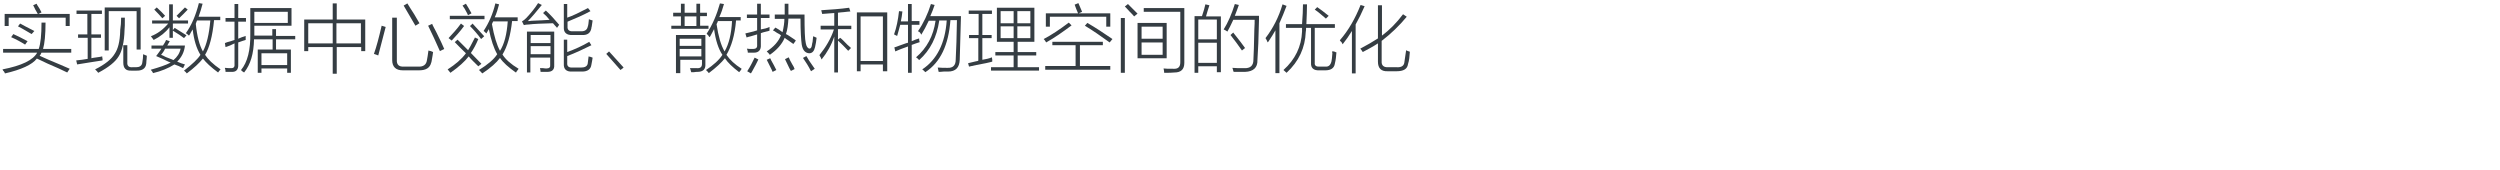 <?xml version="1.0" encoding="utf-8"?>
<!-- Generator: Adobe Illustrator 21.0.0, SVG Export Plug-In . SVG Version: 6.00 Build 0)  -->
<svg version="1.1" id="Layer_1" xmlns="http://www.w3.org/2000/svg" xmlns:xlink="http://www.w3.org/1999/xlink" x="0px" y="0px"
	 viewBox="0 0 807 55" style="enable-background:new 0 0 807 55;" xml:space="preserve">
<style type="text/css">
	.st0{fill:#91D2E0;}
	.st1{fill:#FFFFFF;}
	.st2{fill:#353D43;}
	.st3{fill:#0080C6;}
	.st4{fill:#9D9FA2;}
	.st5{fill:#0080C6;stroke:#0080C6;stroke-width:0.5;stroke-linecap:round;stroke-linejoin:round;stroke-miterlimit:10;}
	.st6{fill:#353D43;stroke:#353D43;stroke-width:0.5;stroke-miterlimit:10;}
</style>
<g>
	<g>
		<path class="st2" d="M1.6,23.7c-0.1-0.2-0.2-0.6-0.6-0.9c-0.1-0.2-0.1-0.3-0.2-0.4c6.2-1.2,9.9-3,11.2-5.4H1v-1.2h11.5
			c0.6-1.7,0.9-4.5,0.9-8.5h1.3c0,3.9-0.3,6.8-0.8,8.5h9.1V17h-9.6c-0.1,0.1-0.1,0.2-0.2,0.4c-0.1,0.2-0.2,0.4-0.4,0.6
			c0.7,0.3,1.7,0.8,2.9,1.3c2.9,1.2,5.2,2.2,6.8,2.9l-0.8,1.2c-1.6-0.8-3.8-1.8-6.4-2.9c-1.4-0.7-2.6-1.2-3.4-1.6
			C10.4,20.9,6.8,22.5,1.6,23.7z M10.7,1.7l1.1-0.5c0.1,0.1,0.1,0.2,0.2,0.4c0.6,0.9,1.1,1.7,1.4,2.4l-1,0.5h10.1v3.9h-1.3V5.7H2.8
			v2.7H1.5V4.5h10.7c-0.2-0.3-0.4-0.8-0.8-1.4C11.1,2.5,10.9,2,10.7,1.7z M8.1,14.4c-1.4-0.9-2.9-1.7-4.5-2.4l0.7-1
			c1.4,0.6,2.9,1.4,4.6,2.3L8.1,14.4z M10.2,11c-1.4-0.8-2.8-1.7-4.4-2.5l0.7-0.9c0.9,0.5,2.2,1.2,3.8,2c0.3,0.2,0.6,0.3,0.8,0.4
			L10.2,11z"/>
		<path class="st2" d="M25.1,11.1h3.1V4.5h-3.5V3.4h8.2v1.1h-3.4v6.6h3.1v1.1h-3.1v6.6c0.4-0.1,1-0.2,1.8-0.3
			c0.8-0.1,1.4-0.2,1.7-0.3c0,0.1,0,0.4,0.1,0.8c0,0.2,0,0.4,0,0.5c-2.2,0.3-4.9,0.8-8.2,1.3l-0.3-1.3c0.2,0,0.8-0.1,1.8-0.2
			c0.8-0.1,1.4-0.2,1.9-0.3v-6.8h-3.1V11.1z M39.1,5.7h1.2c0,2.1,0,3.4-0.1,4c-0.1,3.9-0.8,6.8-1.9,8.5c-1.1,1.8-3.2,3.5-6.6,5.3
			c-0.1-0.1-0.2-0.2-0.4-0.5c-0.2-0.2-0.4-0.4-0.6-0.6c3.2-1.6,5.3-3.3,6.3-5c1.1-1.6,1.7-4,1.8-7.4c0-0.1,0-0.2,0-0.3
			C39,8.5,39.1,7.1,39.1,5.7z M33.8,2.4h11.6V16h-1.3V3.6h-9v12.7h-1.3V2.4z M39.8,14.6h1.3v5.5c-0.1,1.2,0.5,1.7,1.7,1.6h1.1
			c1.1,0,1.8-0.4,2-1.3c0.2-1.1,0.3-2,0.3-2.9c0.2,0.1,0.7,0.3,1.2,0.5c0,0.5-0.1,1.3-0.2,2.3c0.1-0.8,0.1-0.7,0,0.3
			c-0.2,1.6-1.4,2.3-3.4,2.2h-1.4c-1.8,0.1-2.6-0.8-2.6-2.6V14.6z"/>
		<path class="st2" d="M48.8,14.7h3.8c0.4-0.6,0.8-1.2,1-1.8l1.2,0.4c-0.2,0.4-0.5,0.9-0.8,1.4h5.7c-0.2,2.1-1.1,3.8-2.5,5.2
			c0.9,0.4,1.7,0.7,2.5,0.9L59.1,22c-0.9-0.5-1.9-0.9-2.8-1.2c-1.9,1.2-4.3,2.2-6.9,2.8c-0.1-0.2-0.2-0.5-0.6-0.9
			c-0.1-0.1-0.1-0.1-0.1-0.2c2.8-0.8,4.9-1.5,6.4-2.3c-0.3-0.1-0.8-0.3-1.6-0.7c-0.4-0.2-1.4-0.7-3.1-1.4c0.1-0.1,0.3-0.4,0.6-0.8
			c0.5-0.7,0.9-1.2,1.1-1.6h-3.2V14.7z M54.7,1.4h1.1v5.2h4.9v1h-4.9v2.1l0.6-0.7c1.6,1,2.8,1.8,3.8,2.4l-0.8,0.9
			c-0.8-0.6-1.9-1.4-3.6-2.4v2.3h-1.1V8.8c-1.2,1.6-2.9,3-5.1,4.1c-0.1-0.1-0.2-0.4-0.6-0.8c-0.1-0.2-0.2-0.3-0.3-0.4
			c2.1-0.8,3.9-2.1,5.6-4.1h-5.2v-1h5.5V1.4z M49.8,3.1l0.8-0.7c1.2,1.1,2.1,2,2.7,2.7l-0.9,0.8C51.8,5.2,51,4.3,49.8,3.1z M52,17.7
			c0.3,0.1,0.8,0.3,1.5,0.7c1.1,0.4,2,0.8,2.5,1c1.2-1,2-2.2,2.3-3.7h-5C52.9,16.6,52.4,17.2,52,17.7z M60.6,3.1
			c-0.9,1-1.9,1.9-2.8,2.8l-0.8-0.8c0.8-0.8,1.7-1.7,2.7-2.7L60.6,3.1z M59.4,22.8c2.7-2.1,4.5-3.8,5.3-5.1
			c-1.3-2.1-2.1-4.8-2.5-8.2c-0.1,0.2-0.3,0.5-0.6,1c-0.2,0.4-0.4,0.8-0.6,1c-0.3-0.3-0.7-0.6-1-0.8C61.8,8.2,63.2,5,64.2,1l1.2,0.2
			c-0.4,1.5-0.8,2.9-1.3,4.2h7v1.1h-2c-0.5,5.2-1.5,8.9-2.9,11.2c0.9,1.4,2.5,3,5,4.7c-0.3,0.3-0.6,0.7-0.8,1
			c-2.3-1.7-3.9-3.2-4.9-4.5c-1.1,1.4-2.8,3-5.2,4.8C60.2,23.5,59.9,23.2,59.4,22.8z M63.2,7.7c0.4,4,1.2,7,2.3,8.9
			c1.2-2.2,2-5.5,2.4-10h-4.3C63.5,6.9,63.3,7.3,63.2,7.7z"/>
		<path class="st2" d="M72.8,15.2l-0.2-1.3c0.2-0.1,0.5-0.2,0.8-0.3c0.4-0.1,1.2-0.3,2.3-0.7V7h-2.9V5.8h2.9V1.3h1.2v4.5h2.5V7h-2.5
			v5.5c0.3-0.1,0.7-0.3,1.2-0.5c0.6-0.2,1-0.3,1.2-0.4c0,0.4,0,0.8,0,1.3c-0.6,0.2-1.4,0.4-2.4,0.8v7.1c0.1,1.7-0.7,2.5-2.2,2.4
			c-0.8,0-1.4,0-1.9,0c0-0.2,0-0.5-0.1-0.9c-0.1-0.1-0.1-0.2-0.1-0.4c0.9,0.1,1.5,0.1,1.8,0.1c0.9,0.1,1.4-0.3,1.3-1.2v-6.8
			C74.8,14.5,73.8,14.9,72.8,15.2z M87.9,9.4h1.2v2.2h6.2v1.1h-6.2V16h4.8v7.5h-1.2v-1.4h-8.3v1.4h-1.2V16h4.8v-3.3H82
			c-0.1,4.6-1.1,8.1-3.2,10.7c-0.3-0.2-0.7-0.4-1-0.8c2.1-2.5,3.1-6.5,3-11.9V2.6h13.3v5.7h-12v2.3v0.9h5.8V9.4z M82.1,3.8v3.6h10.8
			V3.8H82.1z M84.4,17.2V21h8.3v-3.8H84.4z"/>
		<path class="st2" d="M98.2,6.3h9.2V1.1h1.3v5.2h9.2v10.2h-1.3v-1.3h-7.9v8.6h-1.3v-8.6h-7.9v1.3h-1.3V6.3z M99.5,7.5V14h7.9V7.5
			H99.5z M116.5,7.5h-7.9V14h7.9V7.5z"/>
		<path class="st2" d="M123.2,8.3l1.3,0.4c-0.8,3.1-1.6,6.2-2.4,9.2c-0.4-0.2-0.9-0.3-1.4-0.5C121.5,15.2,122.3,12.2,123.2,8.3z
			 M126.7,5.7h1.4v13.6c-0.1,1.6,0.7,2.3,2.3,2.2h4.6c1.6,0.1,2.6-0.6,2.8-2c0.2-0.8,0.3-1.9,0.5-3.2c0.2,0.1,0.4,0.1,0.8,0.2
			c0.3,0.1,0.5,0.2,0.7,0.3c-0.1,0.7-0.2,1.5-0.4,2.5c-0.1,0.4-0.1,0.8-0.2,0.9c-0.4,1.7-1.7,2.5-3.9,2.5H130
			c-2.2,0-3.4-1.1-3.4-3.3V5.7z M134.1,8.3c-0.9-1.6-2.2-3.8-3.8-6.5l1.2-0.7c0.2,0.3,0.5,0.8,0.8,1.3c0.9,1.3,1.9,3,3.1,5.1
			L134.1,8.3z M142,16.5c-1.3-2.9-2.5-5.6-3.8-8.2l1.3-0.6c0.2,0.6,0.7,1.4,1.3,2.6c1.2,2.4,2.1,4.3,2.6,5.5L142,16.5z"/>
		<path class="st2" d="M146.8,13.6l0.9-0.8c0.6,0.6,1.3,1.3,2.3,2.3c0.5,0.5,0.9,0.9,1.1,1.1c0.4-0.6,1-1.7,1.8-3.3
			c0.2-0.3,0.3-0.6,0.4-0.8l1.1,0.5c-0.7,1.7-1.5,3.2-2.4,4.5c1.1,1.1,2.2,2.3,3.4,3.5l-1,0.8c-1.1-1.1-2.2-2.1-3.1-3.2
			c-1.2,1.6-3.2,3.4-5.9,5.3c-0.4-0.5-0.7-0.9-0.9-1.1c2.5-1.6,4.5-3.3,5.9-5.2C149.1,16,147.9,14.7,146.8,13.6z M148.8,7.6l1,0.8
			c-1.3,1.8-2.7,3.3-4,4.7l-1-0.8C146.1,10.9,147.5,9.4,148.8,7.6z M145.2,5.1h11.2v1.1h-11.2V5.1z M149.3,1.8l1.1-0.6
			c0.5,0.8,1.1,1.8,1.8,3.1l-1.1,0.6c-0.1-0.1-0.2-0.3-0.3-0.6C150.2,3.1,149.7,2.3,149.3,1.8z M155.3,12.6
			c-1.1-1.5-2.3-2.9-3.6-4.2l0.9-0.8c0.1,0.1,0.1,0.2,0.2,0.3c1.6,1.7,2.8,3,3.5,3.8L155.3,12.6z M166.5,23.4
			c-2.4-1.7-4.1-3.2-5.1-4.7c-1.1,1.5-3,3.2-5.7,5c-0.1-0.1-0.2-0.2-0.3-0.3c-0.3-0.4-0.6-0.6-0.8-0.8c2.9-1.8,4.8-3.4,5.9-5.1
			c-1.1-1.9-2-4.6-2.7-8.1c-0.2,0.4-0.5,0.9-0.8,1.4c-0.5-0.5-0.8-0.8-0.9-0.8c1.7-2.6,3-5.5,3.8-8.9l1.2,0.3
			c-0.4,1.5-0.8,2.9-1.4,4.2h7.4v1.2h-1.8c-0.5,4.6-1.5,8.2-3.1,10.8c1,1.6,2.7,3.1,5.2,4.6c-0.1,0.1-0.2,0.4-0.6,0.8
			C166.7,23.3,166.6,23.4,166.5,23.4z M159.2,6.9c0,0.1-0.1,0.2-0.2,0.4c-0.1,0.2-0.1,0.3-0.2,0.5c0.7,3.9,1.6,6.8,2.6,8.6
			c1.4-2.2,2.2-5.3,2.5-9.5H159.2z"/>
		<path class="st2" d="M179.8,9c-0.1-0.2-0.3-0.4-0.6-0.7c-0.3-0.3-0.5-0.6-0.7-0.8c-3.6,0.1-6.2,0.2-7.8,0.4
			c-0.6,0-1.2,0.1-1.6,0.2l-0.6-1.2c0.4-0.2,0.9-0.6,1.4-1.1c1.5-1.6,2.8-3.2,3.8-4.8l1.2,0.6c-1.7,2.1-3.2,3.9-4.5,5.2
			c0.2,0,0.7,0,1.2-0.1c2.6-0.1,4.5-0.2,5.8-0.3c-0.6-0.8-1.3-1.5-2.1-2.2l0.9-0.8c1.4,1.3,2.8,2.8,4.3,4.6L179.8,9z M171.3,23.4
			h-1.2V10.2h8.8V21c0.1,1.5-0.7,2.2-2.2,2.2c-0.7,0-1.4,0-2.2,0c0-0.4-0.1-0.8-0.2-1.2c0.2,0,0.5,0,1,0c0.5,0.1,0.9,0.1,1.1,0.1
			c0.9,0,1.3-0.4,1.2-1.1v-2.4h-6.4V23.4z M171.3,11.3v2.6h6.4v-2.6H171.3z M171.3,14.9v2.6h6.4v-2.6H171.3z M181.9,12.8h1.2v4
			c2.5-0.9,4.9-2,7.1-3.3l0.7,1.1c-2.6,1.3-5.2,2.5-7.8,3.5v2.2c-0.1,1.1,0.5,1.6,1.8,1.5h2.7c1.2,0,1.9-0.4,2.1-1.2
			c0.1-0.6,0.2-1.4,0.3-2.4c0.2,0.1,0.4,0.1,0.8,0.2c0.2,0.1,0.3,0.2,0.5,0.2c-0.1,0.6-0.2,1.4-0.4,2.3c-0.2,1.5-1.3,2.2-3,2.2h-3.2
			c-1.9,0.1-2.8-0.8-2.7-2.5V12.8z M181.9,1.3h1.2v4.4c1.8-0.6,4-1.7,6.7-3.1l0.8,1c-2.2,1.2-4.7,2.3-7.4,3.4v1.5
			c-0.1,1.1,0.5,1.7,1.8,1.6h2.7c1.1,0,1.8-0.5,2-1.4c0.2-0.5,0.3-1.3,0.4-2.5c0.4,0.2,0.8,0.3,1.2,0.4c-0.1,0.5-0.2,1.2-0.3,2
			c-0.1,0.2-0.1,0.4-0.1,0.5c-0.3,1.6-1.3,2.3-3.1,2.2h-3c-1.9,0.1-2.9-0.8-2.8-2.5V1.3z"/>
		<path class="st2" d="M195.7,17.4l0.9-0.8l4.7,5.2l-1,0.8L195.7,17.4z"/>
		<path class="st2" d="M216.7,8.3h3.1V5.3h-2.5V4.1h2.5V1.2h1.2v2.9h3.8V1.2h1.2v2.9h2.2v1.1h-2.2v3.1h2.7v1h-12V8.3z M219.4,23.6
			h-1.2V11.3h9.5v9.4c0.1,1.7-0.8,2.5-2.6,2.5c-0.2,0-0.6,0-1.1,0.1c-0.4,0-0.8,0-0.9,0c0-0.1,0-0.2-0.1-0.4
			c-0.1-0.5-0.2-0.8-0.3-0.9c0.8,0,1.5,0,2.2,0c1.2,0.1,1.7-0.4,1.7-1.4v-1.3h-7V23.6z M219.4,12.5v2.3h7v-2.3H219.4z M219.4,15.8
			v2.4h7v-2.4H219.4z M221,5.3v3.1h3.8V5.3H221z M238.6,23.3c-2.1-1.6-3.7-3.1-4.6-4.5c-1.1,1.4-2.8,3-5.2,4.8
			c-0.1-0.2-0.4-0.5-0.9-1c2.4-1.6,4.2-3.2,5.3-4.9c-1.3-1.9-2.2-4.7-2.7-8.3c-0.2,0.4-0.5,0.9-0.9,1.7c-0.2,0.4-0.4,0.8-0.6,0.9
			c-0.1-0.1-0.2-0.3-0.4-0.6c-0.2-0.2-0.4-0.4-0.5-0.5c1.9-2.9,3.3-6.2,4.3-9.8l1.3,0.2c-0.4,1.5-0.9,2.9-1.5,4.2h6.9v1.1h-1.5
			c-0.4,4.8-1.5,8.4-3.1,11.1c1.1,1.6,2.7,3.1,4.9,4.5C239.2,22.7,238.8,23,238.6,23.3z M231.8,6.7c-0.1,0.1-0.1,0.3-0.2,0.5
			c-0.1,0.2-0.2,0.4-0.3,0.6c0.6,3.9,1.4,6.8,2.6,8.8c1.4-2.4,2.2-5.7,2.4-9.8H231.8z"/>
		<path class="st2" d="M241,12.1l-0.4-1.3c0.2-0.1,0.5-0.1,0.8-0.2c1.4-0.3,2.4-0.6,3-0.8v-4h-3.3V4.7h3.3V1.2h1.2v3.5h2.8v1.1h-2.8
			v3.7c1.1-0.2,2-0.4,2.8-0.8c0,0.4,0,0.8,0,1.2c-0.2,0.1-0.6,0.2-1.1,0.3c-0.7,0.2-1.3,0.3-1.7,0.5v3.8c0.1,1.6-0.7,2.5-2.2,2.5
			c-0.6,0-1.3,0-2,0c0-0.4-0.1-0.8-0.3-1.3c0.4,0.1,1.1,0.1,2,0.1c0.9,0,1.4-0.4,1.3-1.3v-3.4c-0.4,0.1-1.1,0.3-2,0.6
			C241.8,11.8,241.3,12,241,12.1z M243.6,18.6l1.2,0.6c-0.4,0.9-1.1,2.2-2.1,4c0.1-0.2,0,0-0.3,0.5l-1.2-0.7
			C242.2,21.5,242.9,20,243.6,18.6z M247.5,19.3l1.1-0.5c0.1,0.1,0.2,0.3,0.3,0.6c0.7,1.2,1.2,2.2,1.7,3.2l-1.2,0.6
			c-0.1-0.2-0.2-0.4-0.3-0.7C248.5,21.2,247.9,20.2,247.5,19.3z M250.1,4.7h3.2c0-1.1,0-2.3,0-3.5h1.2c0,1.3,0,2.5,0,3.5h5.2
			c0,4.9,0.1,8,0.4,9.2c0.2,1.1,0.6,1.7,1.2,1.8c0.4,0,0.7-0.4,0.8-1.2c0-0.2,0.1-0.6,0.2-1c0.1-0.8,0.1-1.3,0.2-1.8
			c0.4,0.2,0.8,0.3,1.1,0.5c-0.1,1.1-0.3,2.1-0.5,3c-0.3,1.3-0.9,2-1.9,2c-1.3-0.1-2.1-1-2.4-2.8c-0.2-1.4-0.4-4.2-0.4-8.4h-3.9
			c-0.1,1.9-0.3,3.6-0.8,5c0.5,0.2,1.2,0.7,2.1,1.3c0.5,0.3,0.9,0.6,1.1,0.8l-0.8,1.1c-0.4-0.2-0.9-0.7-1.7-1.2
			c-0.5-0.3-0.9-0.6-1.1-0.8c-0.9,2.1-2.5,3.9-4.8,5.5c-0.1-0.1-0.2-0.2-0.4-0.5c-0.2-0.2-0.4-0.4-0.6-0.6c2.3-1.5,3.8-3.2,4.6-5.2
			c-0.2-0.2-0.7-0.5-1.3-0.8c-0.6-0.4-1-0.7-1.3-0.8l0.8-0.9c0.8,0.4,1.5,0.9,2.3,1.5c0.4-1.7,0.6-3.1,0.6-4.3h-3.1V4.7z
			 M253.4,19.1l1.2-0.6c0.2,0.6,0.6,1.3,1.1,2.2c0.4,0.6,0.7,1.2,0.8,1.6l-1.2,0.6c-0.1-0.2-0.3-0.6-0.5-0.9
			C254.3,20.9,253.8,19.9,253.4,19.1z M259.2,18.7l1.1-0.6c0.2,0.4,0.6,0.9,0.9,1.5c0.8,1.1,1.4,2,1.8,2.6l-1.2,0.8
			C261,21.4,260.1,20,259.2,18.7z"/>
		<path class="st2" d="M264.9,8.3h4.4V4.2c-1.3,0.1-2.6,0.2-3.9,0.3c-0.1-0.5-0.2-0.9-0.3-1.2c3.1-0.2,6.1-0.4,9-0.8l0.4,1.2
			c-0.4,0-1.1,0.1-2,0.2c-0.9,0.1-1.5,0.1-2,0.2v4.2h4.3v1.1h-4.3v3.4l0.7-0.6c0.6,0.4,1.3,1.2,2.3,2.2c0.6,0.5,1,0.9,1.2,1.1
			l-0.9,0.9c-1.1-1.2-2.2-2.3-3.3-3.3v10.3h-1.2V11.8c-0.9,2.7-2.3,5.2-4.1,7.4c-0.1-0.3-0.3-0.8-0.7-1.4c2.1-2.6,3.7-5.3,4.7-8.3
			h-4.3V8.3z M276.6,4h9.8V23H285v-2.2h-7.2V23h-1.2V4z M277.8,5.3v14.4h7.2V5.3H277.8z"/>
		<path class="st2" d="M293.1,1.3h1.2v5.5h2.5V8h-2.5v5.3c0.3-0.1,0.7-0.3,1.2-0.5c0.6-0.2,1-0.3,1.2-0.4c0,0.2,0,0.5,0.1,1
			c-0.1-0.3,0-0.2,0.1,0.2c-0.8,0.2-1.7,0.6-2.6,0.9v9h-1.2V15c-0.5,0.2-1.3,0.5-2.2,0.8c-0.8,0.3-1.4,0.6-1.9,0.8l-0.3-1.3
			c0.4-0.1,0.9-0.3,1.7-0.6c1.2-0.4,2.1-0.8,2.7-0.9V8h-2.5c-0.3,1.3-0.7,2.4-1,3.6c-0.4-0.2-0.7-0.3-1-0.5c0.8-2.2,1.3-4.7,1.6-7.5
			l1.1,0.1c-0.1,1.1-0.3,2.2-0.5,3.2h2.3V1.3z M296.3,10.1c1.8-2.6,3.2-5.6,4.2-8.8l1.2,0.3c-0.4,1.3-0.9,2.4-1.4,3.6h9.9
			c-0.2,6.9-0.3,11.6-0.4,14.1c-0.1,2.5-1.3,3.8-3.8,3.8c-0.2,0-0.7,0-1.4,0c-0.8,0.1-1.3,0.1-1.6,0.1c-0.1-0.4-0.2-0.9-0.3-1.4
			c1.1,0.1,2.1,0.1,3.1,0.1c1.8,0.1,2.7-0.8,2.7-2.6c0.2-3.3,0.3-7.6,0.4-12.8h-2.1c-0.6,8-3.2,13.6-8.1,16.8
			c-0.5-0.5-0.8-0.8-1-0.9c4.7-3.1,7.4-8.4,7.9-15.8h-2.4c-0.8,5.4-2.9,9.6-6.5,12.8c-0.3-0.4-0.7-0.7-1-0.9c3.5-3,5.6-6.9,6.3-11.8
			h-2.2c-0.8,1.7-1.6,3.2-2.4,4.5C297,10.4,296.7,10.2,296.3,10.1z"/>
		<path class="st2" d="M312.9,11.3h3V4.5h-3.2V3.4h7.5v1.1h-3.1v6.8h3v1h-3v7c1.1-0.2,2.2-0.4,3.1-0.8c0,0.1,0,0.3,0.1,0.7
			c0,0.3,0,0.5,0,0.7c-0.4,0.1-1.1,0.3-2.1,0.5c-2.2,0.4-4.1,0.8-5.4,1.1l-0.3-1.1c0.5-0.1,1.3-0.3,2.5-0.6c0.4-0.1,0.7-0.1,0.8-0.2
			v-7.3h-3V11.3z M321.3,16.8h5.9v-3.3h-5.4v-11h12.1v11h-5.4v3.3h6v1.1h-6v3.8h6.9v1.1h-15.5v-1.1h7.3v-3.8h-5.9V16.8z M323,3.6
			v3.9h4.2V3.6H323z M323,8.5v3.8h4.2V8.5H323z M332.6,3.6h-4.2v3.9h4.2V3.6z M328.4,8.5v3.8h4.2V8.5H328.4z"/>
		<path class="st2" d="M345,7.3l0.9,0.9c-2.8,2.1-5.5,4-8.2,5.5c-0.2-0.4-0.5-0.8-0.8-1.1C339.4,11.3,342.1,9.5,345,7.3z
			 M339.8,13.5h16.2v1.1h-7.4v6.7h9.8v1.2h-21v-1.2h9.8v-6.7h-7.5V13.5z M346.9,1.5l1.2-0.5c0.4,0.9,0.8,1.9,1.2,2.8l-1.1,0.5h10.2
			v4.3h-1.3V5.4h-18.2v3.2h-1.3V4.3H348C347.6,3.4,347.2,2.4,346.9,1.5z M358.2,13.7c-2.9-2.1-5.5-3.9-8-5.4l0.8-0.9
			c2.6,1.5,5.2,3.2,8.1,5.2L358.2,13.7z"/>
		<path class="st2" d="M361.8,5.8h1.3v17.7h-1.3V5.8z M363.1,2.1l1-0.8c0.2,0.2,0.5,0.5,0.9,0.9c0.9,0.9,1.7,1.7,2.2,2.2l-1.1,0.9
			c-0.3-0.4-0.8-0.9-1.5-1.6C363.9,2.9,363.4,2.4,363.1,2.1z M367.2,7.4h9.4v11.4h-9.4V7.4z M368.5,8.6v3.9h6.8V8.6H368.5z
			 M368.5,13.7v4h6.8v-4H368.5z M369.2,3.8V2.6h13.1v17.7c0,2.1-1.1,3.1-3.2,3.1c-0.8,0.1-1.8,0.1-3.3,0.1c0-0.4-0.1-0.9-0.2-1.4
			c0.6,0.1,1.7,0.1,3.2,0.1c1.5,0.1,2.2-0.6,2.2-2.1V3.8H369.2z"/>
		<path class="st2" d="M385.6,5.2h2.4c0.5-1.5,0.9-2.8,1.1-3.8l1.3,0.3c-0.4,1.3-0.8,2.4-1.1,3.6h4.8v18h-1.3v-1.9h-6v2.1h-1.2V5.2z
			 M386.8,6.3v6.4h6V6.3H386.8z M386.8,13.8v6.5h6v-6.5H386.8z M396.2,10.2c-0.1-0.1-0.3-0.2-0.6-0.4c-0.2-0.1-0.4-0.2-0.6-0.3
			c1.4-2.2,2.6-5,3.6-8.2l1.3,0.3c-0.4,1.1-0.8,2.3-1.3,3.5h7.8c0,0.3,0,0.8,0,1.5c-0.1,5.6-0.3,9.8-0.5,12.8c0.1,2.4-1.3,3.7-4,3.8
			c-1.3,0-2.5,0-3.7,0c0-0.1,0-0.2-0.1-0.3c-0.1-0.5-0.2-0.8-0.3-1c0.9,0.1,2.2,0.1,3.8,0.1c2,0.1,3-0.8,3-2.7
			c0.1-1.6,0.2-4.8,0.3-9.8c0.1-1.4,0.1-2.5,0.1-3.1h-6.9C397.3,8.1,396.7,9.4,396.2,10.2z M397.2,11.3l0.9-0.8
			c0.1,0.2,0.3,0.4,0.6,0.8c1.4,1.7,2.4,3.1,3.2,4.2l-1,0.8C399.7,14.6,398.5,12.9,397.2,11.3z"/>
		<path class="st2" d="M409.2,13.7c-0.2-0.5-0.4-1-0.7-1.4c2.4-3.1,4.3-6.8,5.5-10.9l1.3,0.5c-0.7,1.9-1.5,3.8-2.3,5.6v16.1h-1.3
			V9.8c-0.5,0.9-1.3,2.2-2.3,3.7C409.3,13.6,409.2,13.6,409.2,13.7z M420.6,1.4h1.3c0,1.8-0.1,3.9-0.2,6.4h9.2V9h-6.5v11.3
			c-0.1,0.9,0.5,1.3,1.7,1.2h1.7c1.1,0.1,1.7-0.5,2-1.7c0.1-0.4,0.2-1.3,0.3-2.7c-0.1,0.1-0.1-0.1,0-0.6c0.2,0.1,0.5,0.1,0.8,0.2
			c0.2,0.1,0.3,0.2,0.5,0.2c-0.1,1.3-0.2,2.4-0.5,3.6c-0.2,1.5-1.3,2.2-3.1,2.2h-1.9c-1.9,0.1-2.8-0.8-2.7-2.4V9h-1.6
			c0,0.4,0,0.9-0.1,1.3c-0.2,5.1-2.2,9.5-6.2,13.2c-0.3-0.3-0.7-0.6-1-0.9c3.8-3.4,5.8-7.6,6-12.4c0-0.4,0-0.8,0-1.2h-5.2V7.8h5.2
			C420.5,5.2,420.6,3.1,420.6,1.4z M428,6c-1.3-1.1-2.4-2.1-3.6-2.9l0.8-0.8c0.9,0.6,2.2,1.6,3.7,2.8L428,6z"/>
		<path class="st2" d="M433.4,14.3c-0.1-0.3-0.3-0.7-0.7-1c-0.1-0.1-0.1-0.2-0.2-0.3c2.8-3.2,5-7.1,6.7-11.4l1.3,0.4
			c-0.9,2.1-1.9,4.1-2.9,5.9v15.8h-1.2V10C435.5,11.5,434.5,12.9,433.4,14.3z M439.9,16.8c-0.3-0.5-0.6-0.9-0.8-1.1
			c2.1-1.1,4-2.2,5.7-3.3V1.7h1.3v9.8c2.4-1.8,4.7-4.1,6.8-6.9l1.2,0.8c-2.4,2.9-5.1,5.5-8.1,7.8v6.5c-0.1,1.4,0.6,2.1,2.2,2h2.6
			c1.5,0.1,2.3-0.4,2.5-1.4c0.1-0.6,0.3-1.9,0.6-4.1c0.2,0.2,0.7,0.3,1.2,0.5c-0.1,1.5-0.2,2.8-0.6,4c-0.2,1.6-1.5,2.3-3.7,2.3H448
			c-2.2,0.1-3.2-1-3.2-3.1V14C443.3,15,441.6,15.9,439.9,16.8z"/>
	</g>
</g>
</svg>
